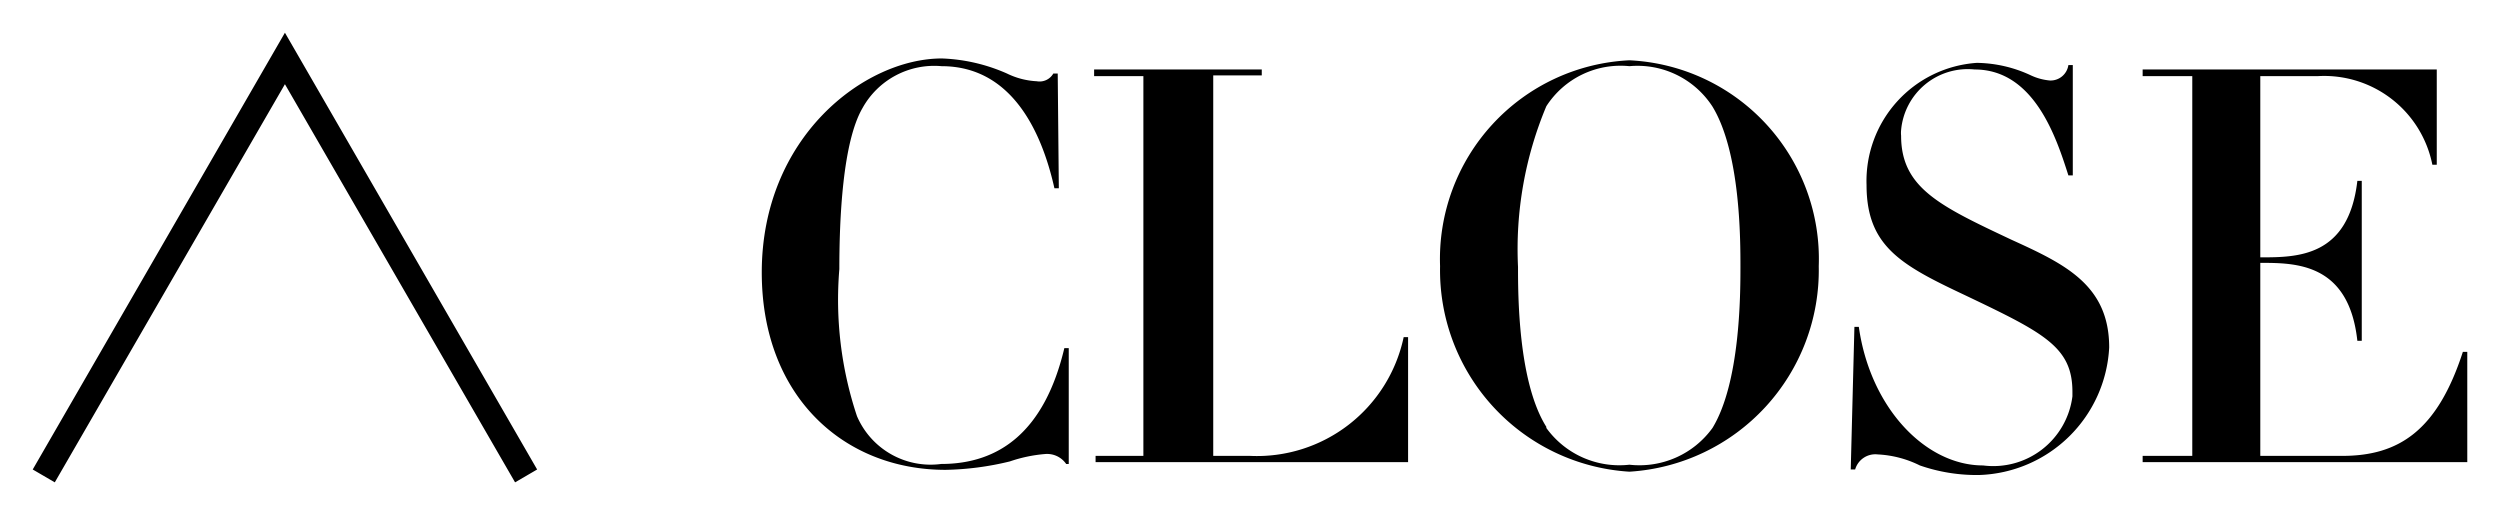 <svg xmlns="http://www.w3.org/2000/svg" width="68" height="14" viewBox="0 0 68 14"><path d="M28.8 5.12h-.12c-.36-1.61-1.2-3.32-3.07-3.32a2.23 2.23 0 00-2.15 1.14c-.54.93-.63 3-.63 4.38a10 10 0 00.48 4 2.18 2.18 0 002.29 1.3c1.58 0 2.81-.88 3.35-3.15h.12v3.15H29a.63.63 0 00-.58-.27 3.93 3.93 0 00-.95.2 7.92 7.92 0 01-1.75.23c-2.77 0-5-2-5-5.37 0-3.68 2.79-5.82 4.9-5.82a4.78 4.78 0 011.77.41 2.07 2.07 0 00.81.21.43.43 0 00.45-.21h.12zm2.3-3.05h-1.34v-.18h4.56v.16H33V12.4h1a4.08 4.08 0 004.18-3.23h.12v3.4h-8.5v-.17h1.3zm13.22-.43a5.41 5.41 0 015.15 5.6 5.49 5.49 0 01-5.15 5.59 5.49 5.49 0 01-5.15-5.59 5.41 5.41 0 015.15-5.6zm-2.26 10a2.45 2.45 0 002.26 1 2.45 2.45 0 002.26-1c.75-1.23.76-3.61.76-4.37s0-3.12-.76-4.37a2.43 2.43 0 00-2.26-1.1 2.4 2.4 0 00-2.26 1.09 10.05 10.05 0 00-.77 4.37c0 .74 0 3.13.77 4.35zm8.38-2.75h.12c.31 2.2 1.81 3.77 3.38 3.77a2.17 2.17 0 002.43-1.88v-.12c0-1.22-.76-1.6-2.92-2.63-1.74-.82-2.68-1.33-2.68-3a3.22 3.22 0 013-3.32 3.56 3.56 0 011.47.34 1.54 1.54 0 00.52.14.49.49 0 00.5-.42h.12v3h-.12c-.32-1-.92-2.88-2.55-2.88a1.82 1.82 0 00-2 1.65.76.76 0 000 .15c0 1.42 1.05 1.91 3 2.83 1.45.66 2.66 1.23 2.66 2.93a3.66 3.66 0 01-3.53 3.47 4.7 4.7 0 01-1.62-.26 2.89 2.89 0 00-1.15-.3.57.57 0 00-.61.41h-.12zm16.67 3.68h-8.83v-.17h1.35V2.07h-1.35v-.18h8v2.59h-.12a3 3 0 00-3.1-2.41h-1.58V7c1 0 2.4 0 2.64-2.08h.12v4.35h-.12c-.23-2.12-1.68-2.12-2.64-2.12v5.25h2.23c1.55 0 2.59-.7 3.28-2.83h.12zm-53.1.55L7.75 2.29 1.49 13.12l-.6-.35L7.75.89l6.86 11.88-.6.35z"/></svg>